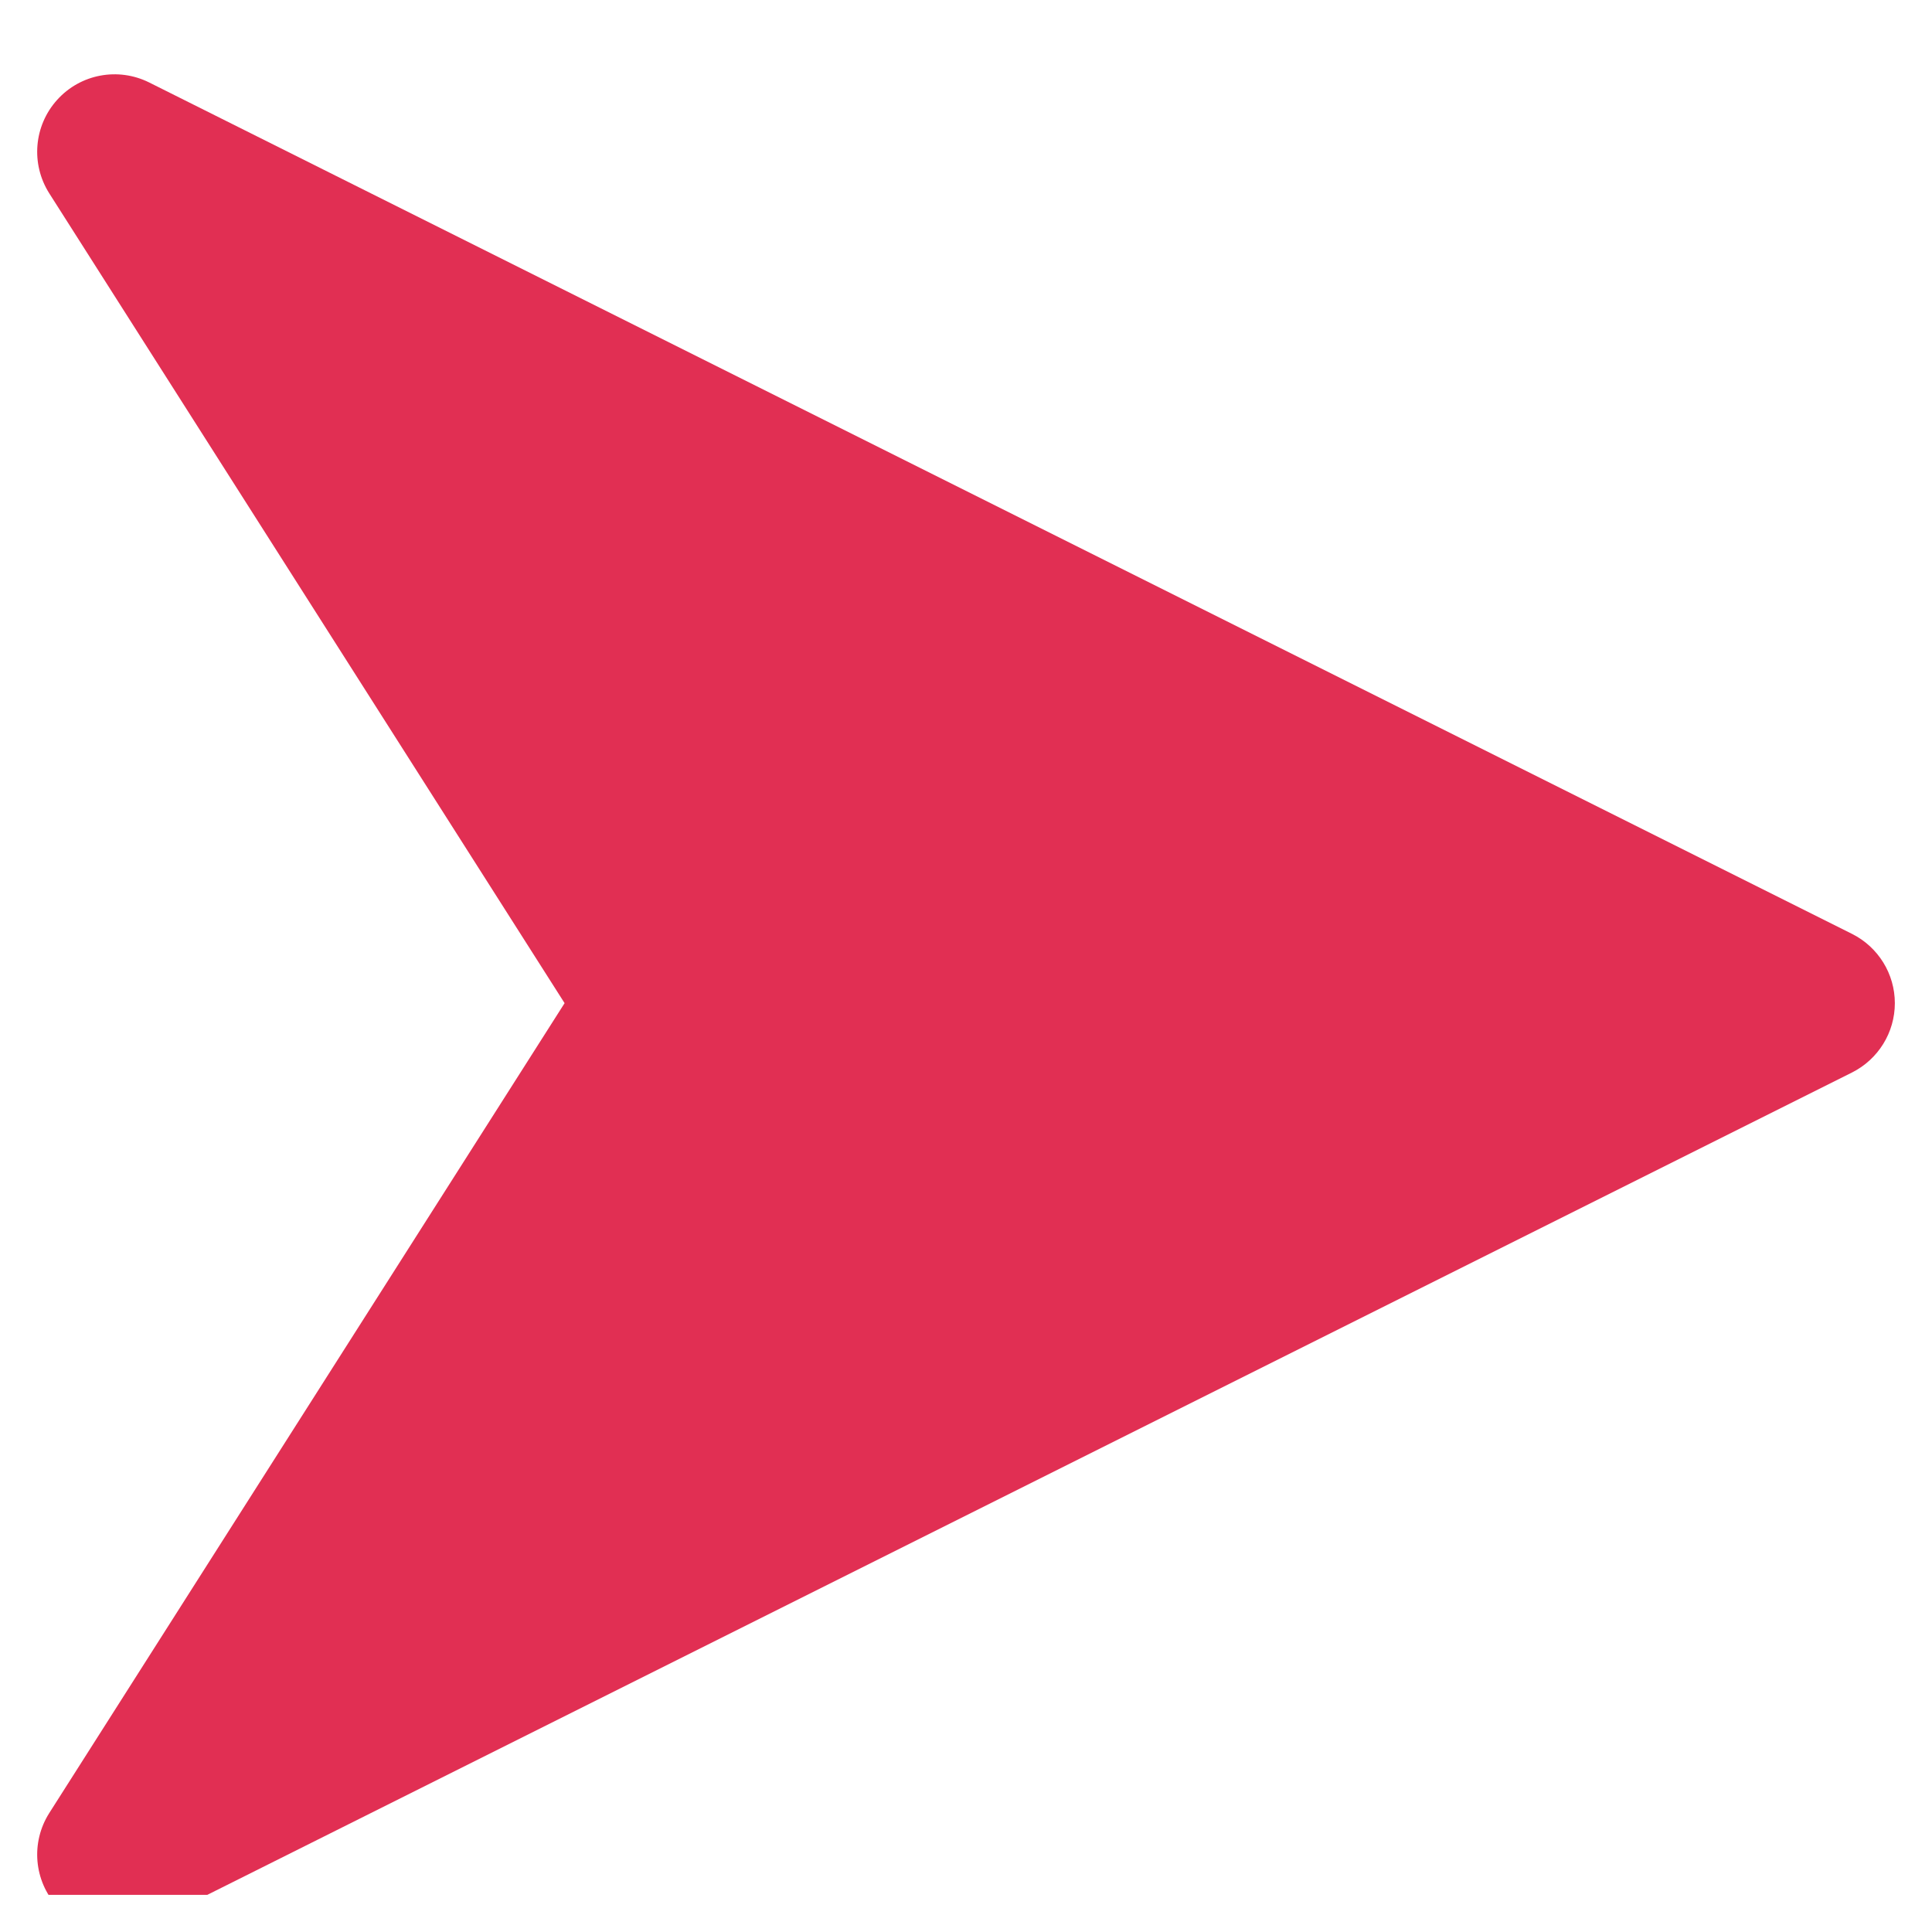 <svg width="26" height="26" viewBox="0 0 26 26" fill="none" xmlns="http://www.w3.org/2000/svg">
<g clip-path="url(#clip0_46584_6402)">
<path d="M7.598 13.5L0.663 2.602C0.412 2.206 0.455 1.692 0.769 1.344C1.084 0.994 1.591 0.902 2.008 1.11L24.924 12.568C25.277 12.745 25.5 13.106 25.5 13.5C25.5 13.895 25.277 14.255 24.924 14.433L2.008 25.891C1.86 25.965 1.701 26 1.542 26C1.255 26 0.971 25.881 0.769 25.656C0.455 25.308 0.412 24.795 0.663 24.399L7.598 13.5Z" fill="#E12F53"/>
</g>
<defs>
<clipPath id="clip0_46584_6402">
<rect width="25" height="25" fill="white" transform="matrix(-1 0 0 1 25.5 0.5)"/>
</clipPath>
</defs>
</svg>
